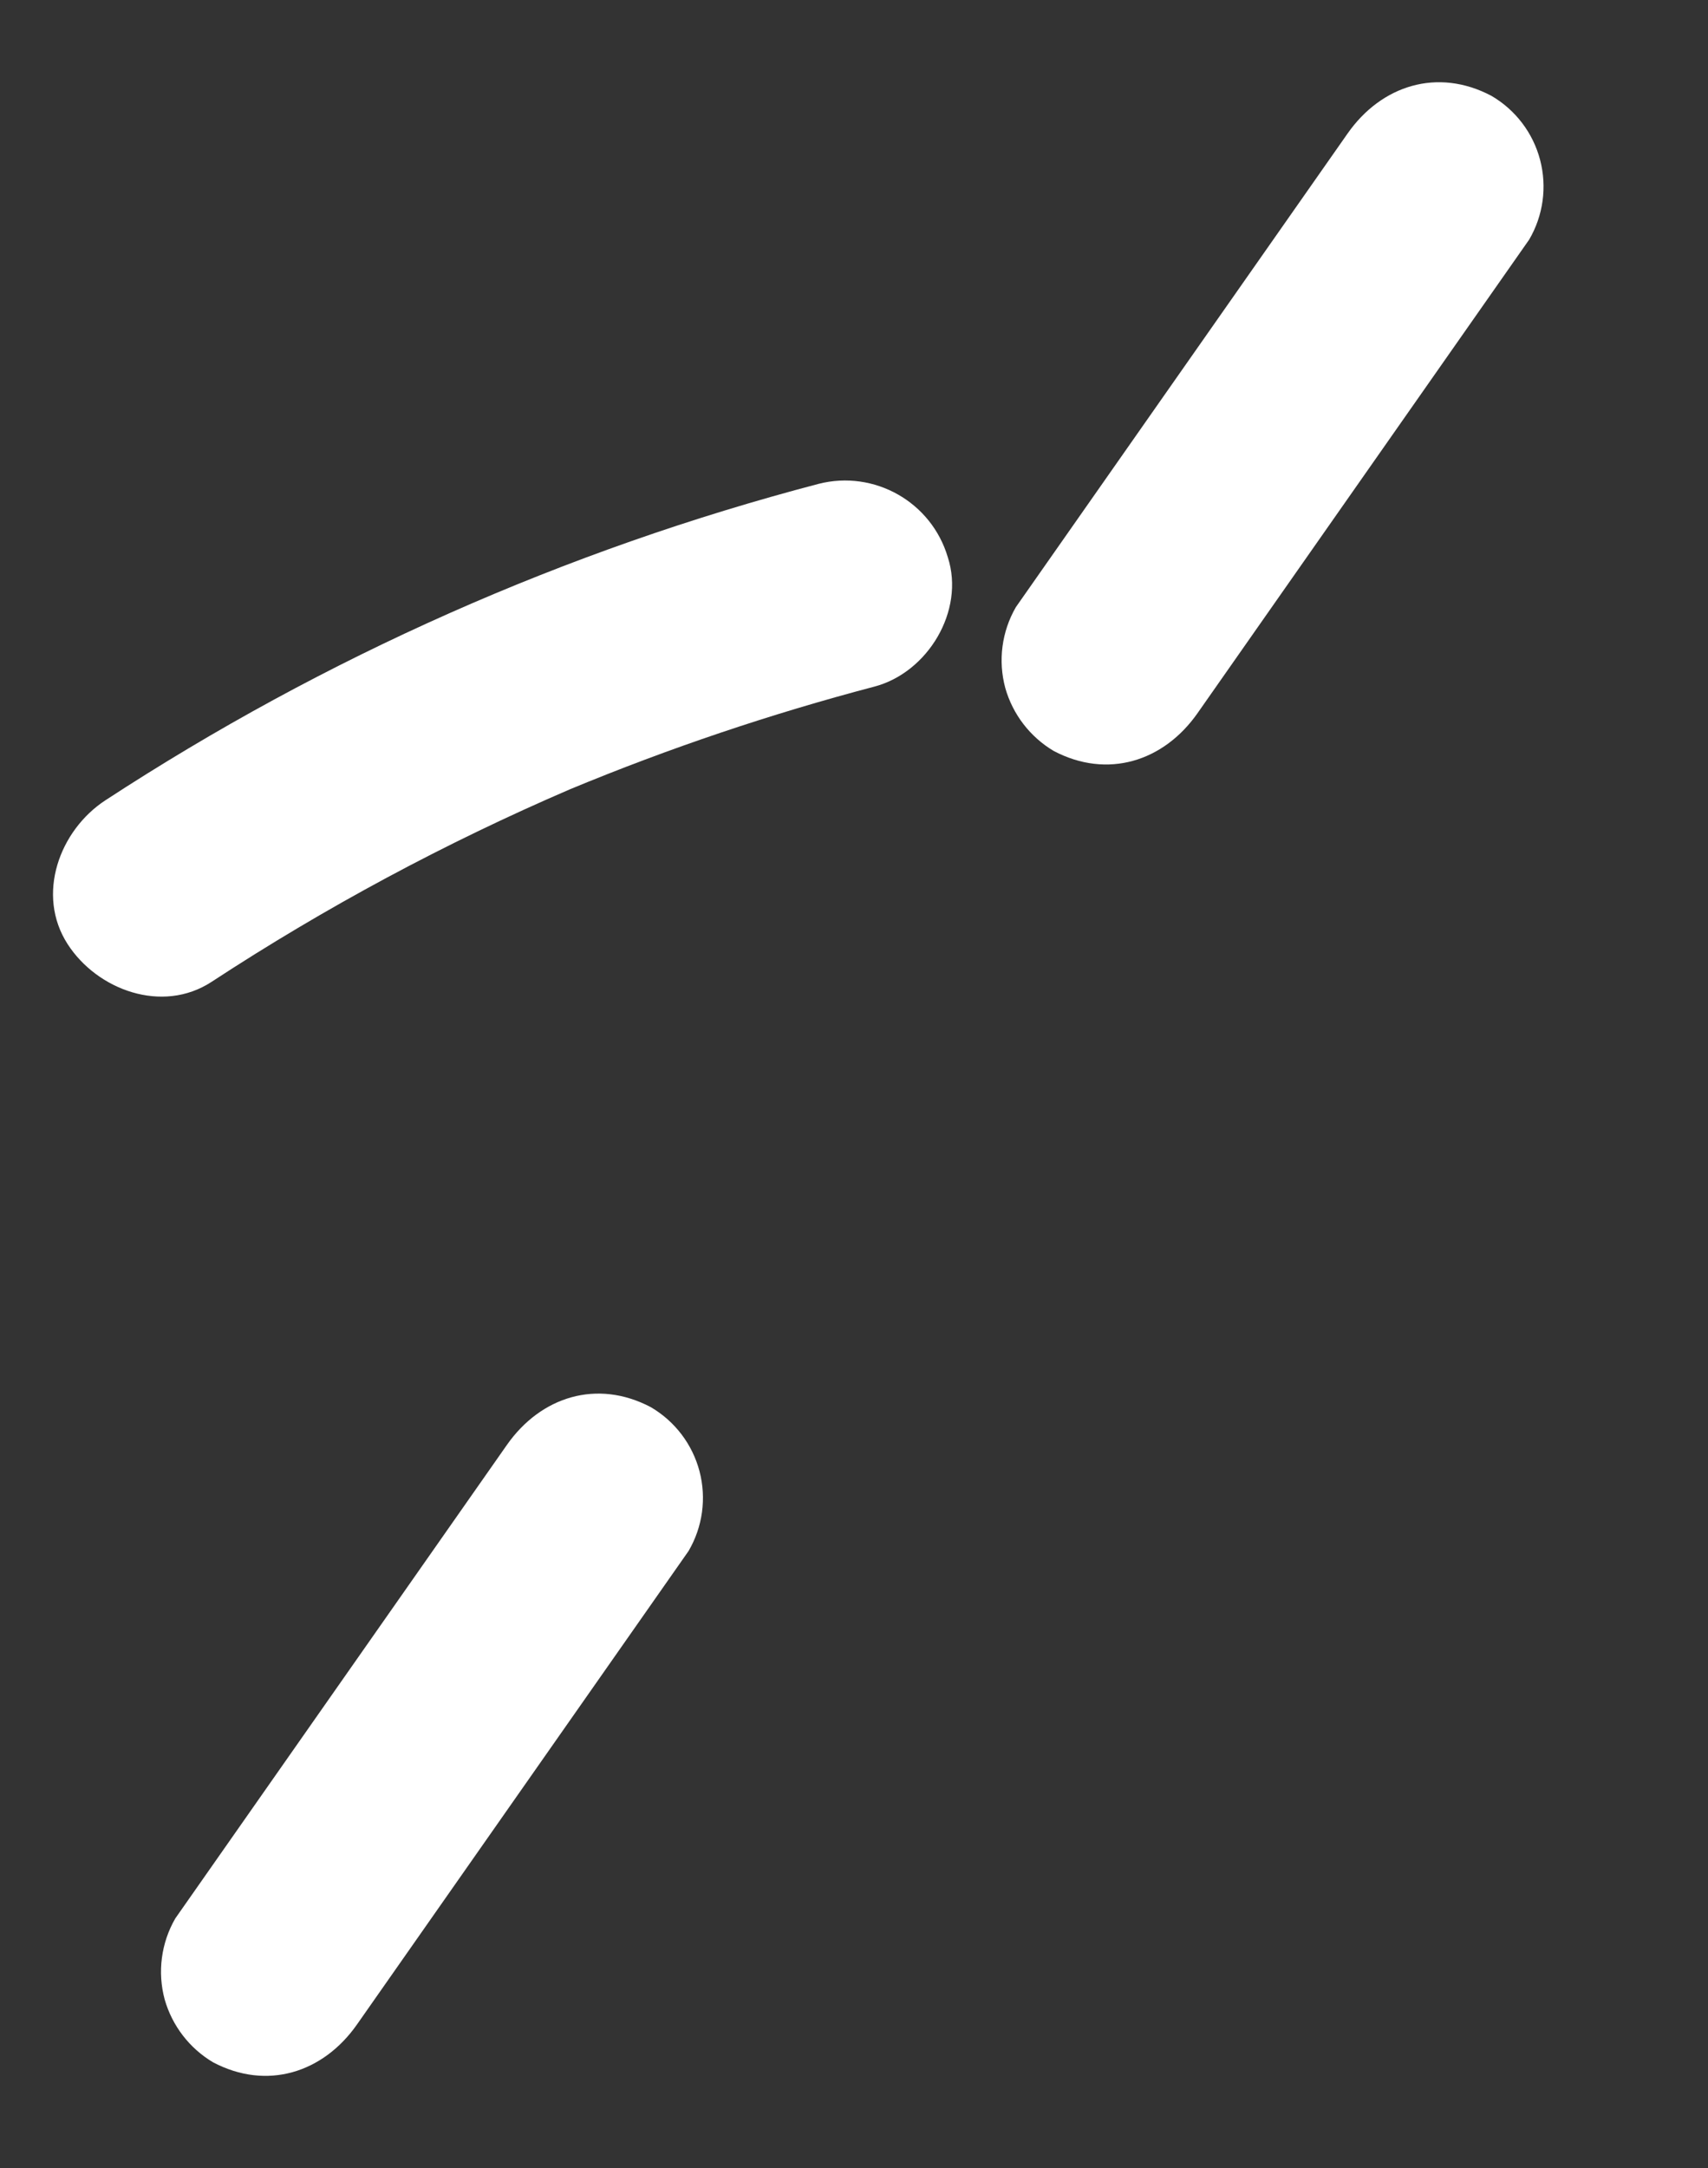 <svg height="51.222" overflow="visible" viewBox="0 0 40.378 51.222" width="40.378" xmlns="http://www.w3.org/2000/svg"><rect x="0" y="0" width="40.378" height="51.222" fill="#333333" stroke="none"/><g><defs><path id="path-172104631481897" d="M62.276 29.387 C62.453 30.01 62.862 30.541 63.418 30.871 C64.691 31.543 66.021 31.12 66.82 29.981 C69.433 26.252 72.047 22.523 74.66 18.794 C74.993 18.225 75.086 17.548 74.919 16.91 C74.751 16.273 74.338 15.728 73.768 15.396 C72.495 14.724 71.165 15.148 70.367 16.287 C70.367 16.287 62.526 27.474 62.526 27.474 C62.191 28.053 62.101 28.742 62.276 29.387 Z" vector-effect="non-scaling-stroke"/></defs> <path style="stroke-width: 0; stroke-linecap: butt; stroke-linejoin: miter; fill: rgb(255, 255, 255); transform-box: fill-box; transform-origin: center center; transform: rotate(-52.185deg);" d="M23.766 16.255 C23.943 16.877 24.352 17.408 24.908 17.739 C26.181 18.411 27.512 17.987 28.31 16.848 C30.923 13.119 33.537 9.39 36.15 5.661 C36.483 5.093 36.576 4.415 36.409 3.778 C36.242 3.141 35.828 2.596 35.258 2.264 C33.985 1.592 32.655 2.015 31.857 3.155 C31.857 3.155 24.016 14.342 24.016 14.342 C23.681 14.921 23.591 15.609 23.766 16.255 Z" vector-effect="non-scaling-stroke"/></g><g><defs><path id="path-172104631481895" d="M62.276 29.387 C62.453 30.01 62.862 30.541 63.418 30.871 C64.691 31.543 66.021 31.12 66.82 29.981 C69.433 26.252 72.047 22.523 74.66 18.794 C74.993 18.225 75.086 17.548 74.919 16.91 C74.751 16.273 74.338 15.728 73.768 15.396 C72.495 14.724 71.165 15.148 70.367 16.287 C70.367 16.287 62.526 27.474 62.526 27.474 C62.191 28.053 62.101 28.742 62.276 29.387 Z" vector-effect="non-scaling-stroke"/></defs> <path style="stroke-width: 0; stroke-linecap: butt; stroke-linejoin: miter; fill: rgb(255, 255, 255); transform-box: fill-box; transform-origin: center center; transform: rotate(224.265deg);" d="M3.893 47.234 C4.071 47.856 4.479 48.387 5.036 48.718 C6.309 49.39 7.639 48.966 8.438 47.827 C11.051 44.098 13.664 40.369 16.278 36.64 C16.611 36.071 16.704 35.394 16.537 34.757 C16.369 34.119 15.955 33.575 15.386 33.242 C14.113 32.571 12.783 32.994 11.984 34.133 C11.984 34.133 4.144 45.32 4.144 45.32 C3.809 45.899 3.719 46.588 3.893 47.234 Z" vector-effect="non-scaling-stroke"/></g><g><defs><path id="path-172104631481793" d="M19.418 59.665 C20.675 59.335 21.564 57.876 21.154 56.61 C20.768 55.305 19.416 54.538 18.096 54.876 C12.11 56.446 6.418 58.97 1.238 62.352 C0.151 63.063 -0.408 64.582 0.346 65.749 C1.045 66.832 2.584 67.402 3.748 66.64 C6.438 64.881 9.276 63.358 12.23 62.088 C14.568 61.118 16.969 60.309 19.418 59.665 Z" vector-effect="non-scaling-stroke"/></defs> <path style="stroke-width: 0; stroke-linecap: butt; stroke-linejoin: miter; fill: rgb(255, 255, 255); transform-box: fill-box; transform-origin: center center; transform: rotate(-116.144deg);" d="M20.671 16.22 C21.929 15.89 22.817 14.431 22.407 13.165 C22.021 11.859 20.669 11.093 19.349 11.431 C13.363 13.001 7.671 15.525 2.491 18.906 C1.404 19.617 0.846 21.137 1.599 22.304 C2.298 23.387 3.837 23.956 5.001 23.195 C7.691 21.435 10.529 19.912 13.483 18.642 C15.821 17.673 18.223 16.864 20.671 16.22 Z" vector-effect="non-scaling-stroke"/></g></svg>